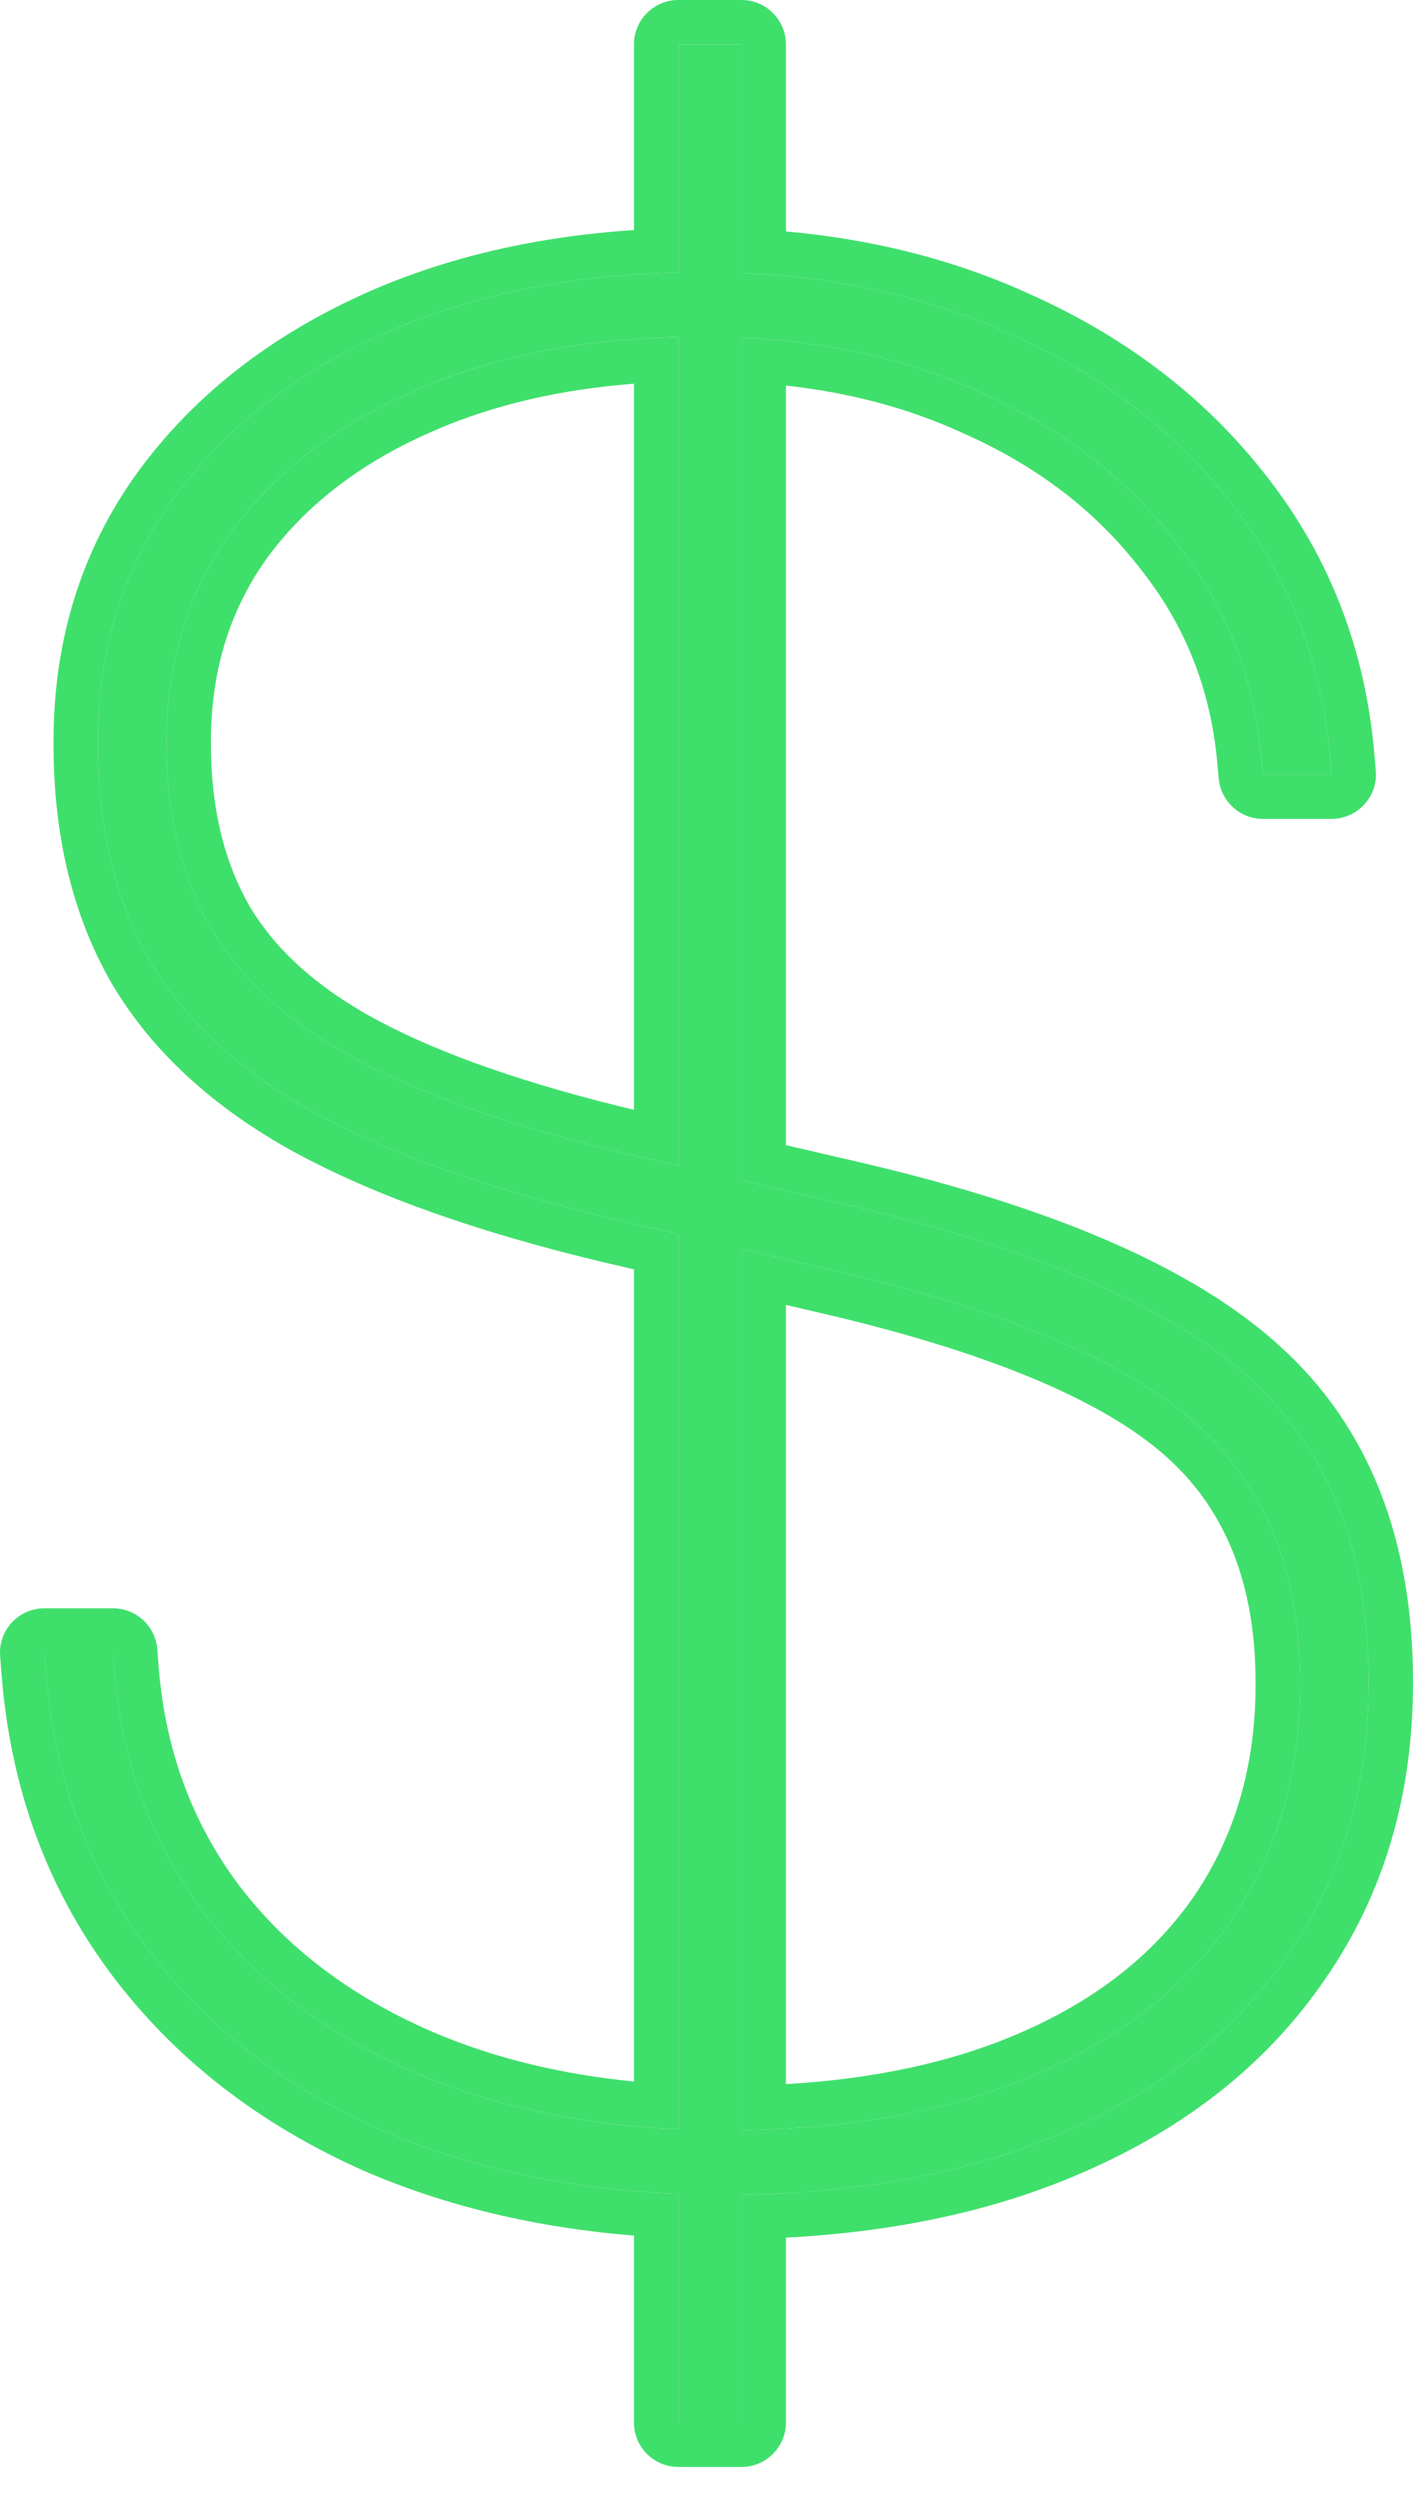 <svg width="39" height="69" viewBox="0 0 39 69" fill="none" xmlns="http://www.w3.org/2000/svg">
<path d="M19.973 60.575C23.609 60.575 26.753 59.994 29.404 58.832C32.081 57.671 34.138 56.03 35.578 53.909C37.042 51.788 37.774 49.301 37.774 46.447V46.41C37.774 42.799 36.676 40.009 34.479 38.039C32.282 36.045 28.546 34.441 23.268 33.229L17.398 31.866C14.292 31.134 11.805 30.275 9.937 29.291C8.068 28.306 6.705 27.094 5.846 25.654C5.013 24.215 4.597 22.511 4.597 20.541V20.466C4.597 18.244 5.203 16.3 6.415 14.633C7.652 12.967 9.369 11.666 11.565 10.732C13.787 9.773 16.401 9.293 19.405 9.293C22.259 9.293 24.796 9.798 27.018 10.808C29.265 11.793 31.07 13.169 32.434 14.936C33.823 16.678 34.618 18.686 34.82 20.958L34.858 21.375H36.752L36.714 20.92C36.486 18.294 35.603 15.984 34.063 13.989C32.522 11.969 30.49 10.391 27.965 9.255C25.44 8.094 22.587 7.513 19.405 7.513C16.098 7.513 13.181 8.068 10.656 9.179C8.157 10.29 6.2 11.818 4.786 13.762C3.397 15.681 2.703 17.916 2.703 20.466V20.541C2.703 22.864 3.183 24.859 4.142 26.526C5.127 28.192 6.654 29.593 8.725 30.73C10.82 31.866 13.56 32.838 16.944 33.646L22.776 35.009C27.624 36.12 31.02 37.534 32.964 39.251C34.908 40.968 35.881 43.367 35.881 46.447V46.485C35.881 48.96 35.249 51.131 33.987 53C32.724 54.843 30.906 56.269 28.533 57.279C26.16 58.289 23.319 58.794 20.011 58.794C16.779 58.794 13.926 58.264 11.452 57.204C9.003 56.143 7.058 54.666 5.619 52.772C4.18 50.853 3.359 48.632 3.157 46.107L3.119 45.614H1.226L1.264 46.107C1.491 49.01 2.412 51.548 4.028 53.719C5.644 55.891 7.816 57.582 10.543 58.794C13.295 59.981 16.439 60.575 19.973 60.575ZM18.724 66.862H20.466V1.226H18.724V66.862Z" fill="#3FDF6C"/>
<path fill-rule="evenodd" clip-rule="evenodd" d="M21.692 58.749C24.291 58.604 26.572 58.114 28.533 57.279C30.906 56.269 32.724 54.843 33.987 53C35.249 51.131 35.881 48.96 35.881 46.485V46.447C35.881 43.367 34.908 40.968 32.964 39.251C31.02 37.534 27.624 36.12 22.776 35.009L20.466 34.469V58.791C20.882 58.785 21.291 58.771 21.692 58.749ZM21.692 57.521C24.149 57.378 26.263 56.913 28.053 56.151C30.244 55.219 31.862 53.931 32.973 52.31C34.084 50.665 34.655 48.739 34.655 46.485V46.447C34.655 43.646 33.784 41.611 32.153 40.17C30.447 38.664 27.302 37.304 22.502 36.204L22.497 36.203L21.692 36.015V57.521ZM23.268 33.229C28.546 34.441 32.282 36.045 34.479 38.039C36.676 40.009 37.774 42.799 37.774 46.41V46.447C37.774 49.301 37.042 51.788 35.578 53.909C34.138 56.03 32.081 57.671 29.404 58.832C27.18 59.807 24.609 60.372 21.692 60.529C21.29 60.551 20.881 60.565 20.466 60.571L20.466 66.862H18.724L18.724 60.549C18.309 60.532 17.901 60.506 17.498 60.472C14.953 60.256 12.635 59.697 10.543 58.794C7.816 57.582 5.644 55.891 4.028 53.719C2.55 51.733 1.653 49.44 1.337 46.84C1.307 46.598 1.283 46.354 1.264 46.107L1.226 45.614H3.119L3.157 46.107C3.359 48.632 4.18 50.853 5.619 52.772C7.058 54.666 9.003 56.143 11.452 57.204C13.264 57.98 15.279 58.473 17.498 58.68C17.9 58.718 18.308 58.746 18.724 58.765V34.062L16.944 33.646C13.56 32.838 10.82 31.866 8.725 30.73C6.654 29.593 5.127 28.192 4.142 26.526C3.183 24.859 2.703 22.864 2.703 20.541V20.466C2.703 17.916 3.397 15.681 4.786 13.762C6.2 11.818 8.157 10.29 10.656 9.179C12.684 8.287 14.965 7.753 17.498 7.577C17.9 7.55 18.309 7.531 18.724 7.521L18.724 1.226H20.466L20.466 7.535C20.88 7.552 21.289 7.58 21.692 7.618C23.969 7.833 26.061 8.379 27.965 9.255C30.49 10.391 32.522 11.969 34.063 13.989C35.45 15.786 36.305 17.84 36.627 20.149C36.662 20.403 36.691 20.66 36.714 20.92L36.752 21.375H34.858L34.82 20.958C34.618 18.686 33.823 16.678 32.434 14.936C31.07 13.169 29.265 11.793 27.018 10.808C25.408 10.076 23.633 9.609 21.692 9.408C21.29 9.366 20.881 9.336 20.466 9.317V32.578L23.268 33.229ZM18.724 9.301C18.307 9.312 17.899 9.332 17.498 9.361C15.281 9.525 13.303 9.982 11.565 10.732C9.369 11.666 7.652 12.967 6.415 14.633C5.203 16.3 4.597 18.244 4.597 20.466V20.541C4.597 22.511 5.013 24.215 5.846 25.654C6.705 27.094 8.068 28.306 9.937 29.291C11.805 30.275 14.292 31.134 17.398 31.866L18.724 32.174V9.301ZM17.498 10.59C15.432 10.751 13.621 11.18 12.051 11.857L12.045 11.86C10.021 12.721 8.491 13.895 7.402 15.359C6.357 16.798 5.822 18.484 5.822 20.466V20.541C5.822 22.332 6.199 23.814 6.903 25.034C7.62 26.232 8.791 27.301 10.508 28.206C12.216 29.106 14.534 29.921 17.498 30.63V10.59ZM21.692 31.605L23.543 32.035C23.543 32.035 23.543 32.035 23.543 32.035C28.878 33.26 32.867 34.921 35.3 37.129C37.811 39.382 39 42.536 39 46.41V46.447C39 49.52 38.208 52.255 36.589 54.601C35.002 56.937 32.751 58.716 29.894 59.956C27.494 61.007 24.753 61.599 21.692 61.757V66.862C21.692 67.538 21.143 68.087 20.466 68.087H18.724C18.047 68.087 17.498 67.538 17.498 66.862V61.702C14.798 61.483 12.314 60.893 10.057 59.92L10.045 59.914C7.146 58.626 4.799 56.808 3.045 54.451C1.281 52.08 0.285 49.318 0.042 46.202L0.004 45.708C-0.023 45.368 0.094 45.032 0.326 44.781C0.558 44.531 0.884 44.388 1.226 44.388H3.119C3.76 44.388 4.292 44.882 4.342 45.52L4.379 46.009C4.379 46.008 4.379 46.009 4.379 46.009C4.564 48.314 5.307 50.312 6.597 52.034C7.893 53.738 9.659 55.091 11.936 56.078C13.586 56.785 15.437 57.246 17.498 57.449V35.034L16.659 34.838C13.214 34.016 10.363 33.012 8.141 31.807L8.135 31.804C5.914 30.585 4.206 29.043 3.087 27.149L3.08 27.137C1.993 25.25 1.477 23.035 1.477 20.541V20.466C1.477 17.678 2.241 15.188 3.793 13.043L3.795 13.041C5.352 10.9 7.49 9.245 10.159 8.059L10.163 8.057C12.361 7.09 14.811 6.527 17.498 6.349V1.226C17.498 0.549 18.047 0 18.724 0H20.466C21.143 0 21.692 0.549 21.692 1.226V6.387C24.135 6.606 26.399 7.186 28.472 8.139C31.163 9.351 33.361 11.049 35.035 13.243C36.724 15.432 37.688 17.967 37.935 20.815L37.935 20.819L37.973 21.273C38.002 21.615 37.886 21.953 37.654 22.205C37.422 22.457 37.094 22.601 36.752 22.601H34.858C34.224 22.601 33.695 22.117 33.637 21.486L33.599 21.067C33.418 19.028 32.711 17.25 31.476 15.7L31.463 15.685C30.238 14.096 28.604 12.841 26.526 11.931L26.511 11.924C25.069 11.268 23.465 10.837 21.692 10.641V31.605Z" fill="#3FDF6C"/>
</svg>
